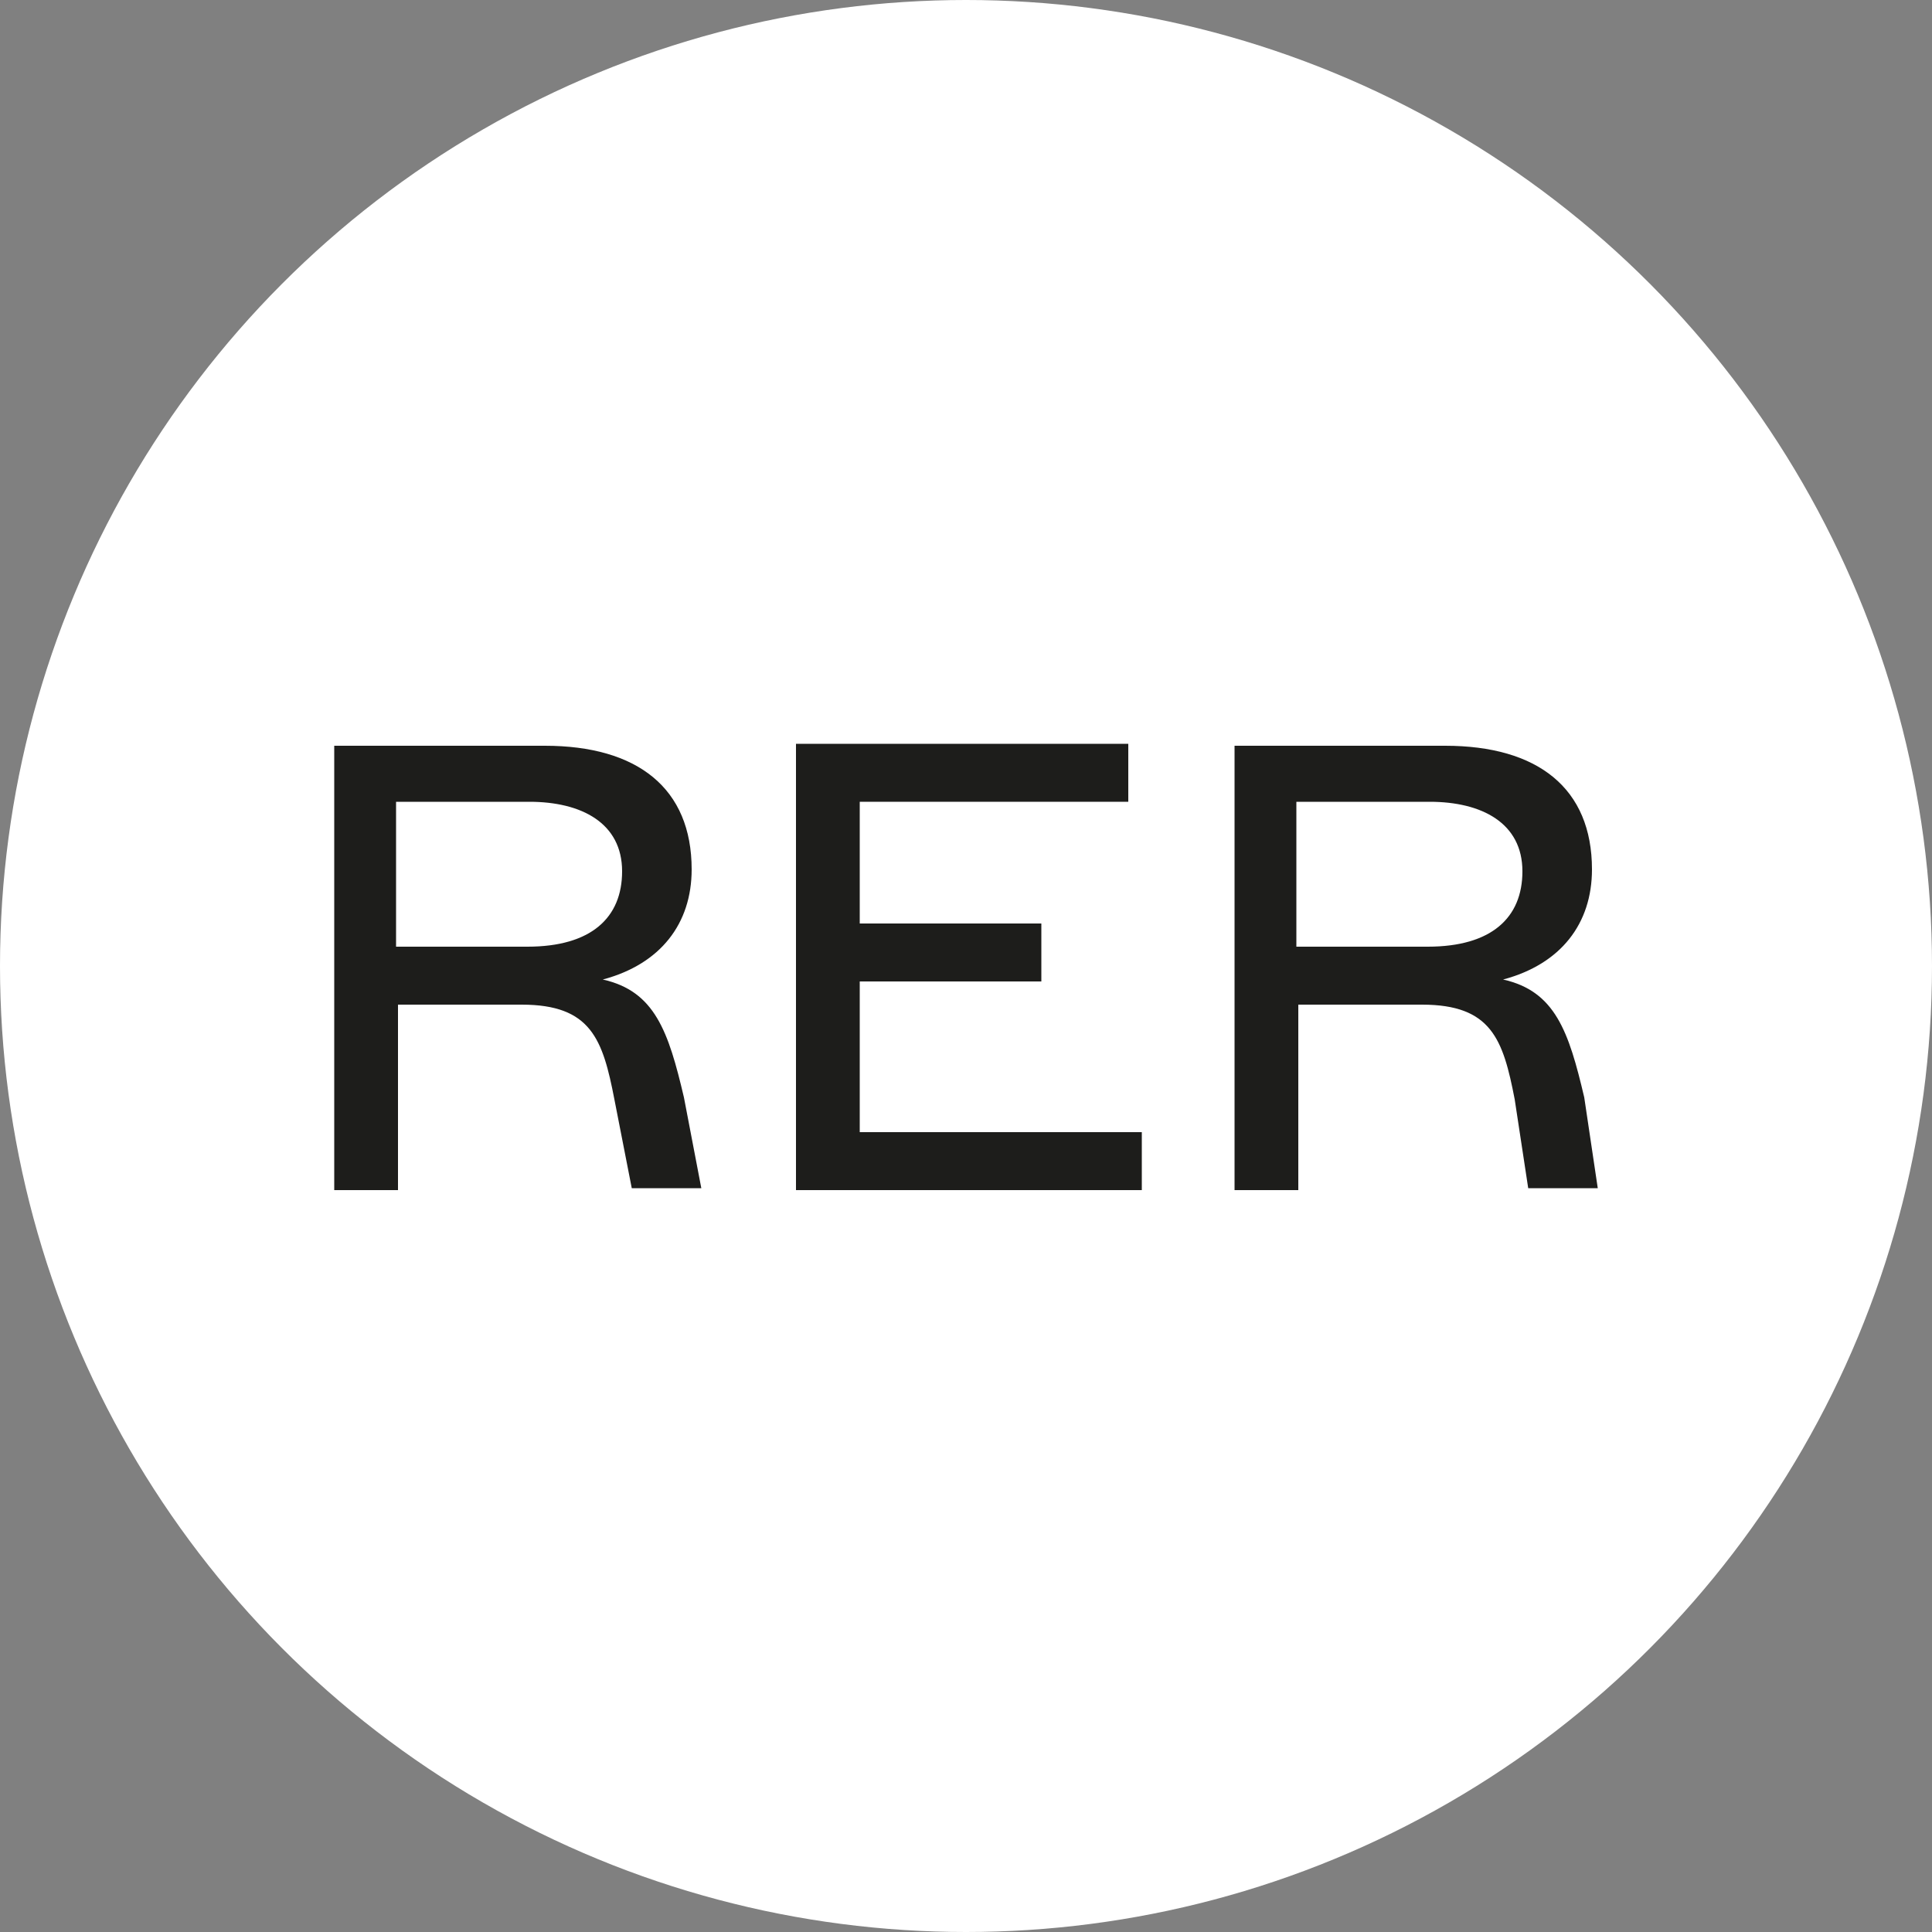 <?xml version="1.0" encoding="utf-8"?>
<!-- Generator: Adobe Illustrator 24.2.0, SVG Export Plug-In . SVG Version: 6.00 Build 0)  -->
<svg version="1.1" id="Calque_1" xmlns="http://www.w3.org/2000/svg" xmlns:xlink="http://www.w3.org/1999/xlink" x="0px" y="0px"
	 viewBox="0 0 100 100" style="enable-background:new 0 0 100 100;" xml:space="preserve">
<rect x="0" y="0" width="100" height="100" fill="#808080" stroke="none"/>
<style type="text/css">
	.st0{fill:#FFFFFF;}
	.st1{fill:#1D1D1B;}
</style>
<circle id="XMLID_743_" class="st0" cx="50" cy="50" r="50"/>
<g>
	<g>
		<path class="st1" d="M36.3,61.5h-3.6l-0.9-4.6c-0.6-3.1-1.2-4.9-4.8-4.9h-6.4v9.6h-3.3v-23h10.9c4.8,0,7.6,2.2,7.6,6.4
			c0,2.8-1.6,4.9-4.6,5.7c2.7,0.6,3.4,2.7,4.2,6.1L36.3,61.5z M27.3,49c3.3,0,4.9-1.5,4.9-3.9c0-2.5-2.1-3.6-4.8-3.6h-6.9V49H27.3z"
			/>
		<path class="st1" d="M41.2,38.5h17.2v3H44.5v6.3h9.4v3h-9.4v7.8h14.6v3H41.2V38.5z"/>
		<path class="st1" d="M82.7,61.5h-3.6l-0.7-4.6c-0.6-3.1-1.2-4.9-4.8-4.9h-6.4v9.6h-3.3v-23h10.9c4.8,0,7.6,2.2,7.6,6.4
			c0,2.8-1.6,4.9-4.6,5.7c2.7,0.6,3.4,2.7,4.2,6.1L82.7,61.5z M73.9,49c3.3,0,4.9-1.5,4.9-3.9c0-2.5-2.1-3.6-4.8-3.6h-6.9V49H73.9z"
			/>
	</g>
</g>
</svg>
